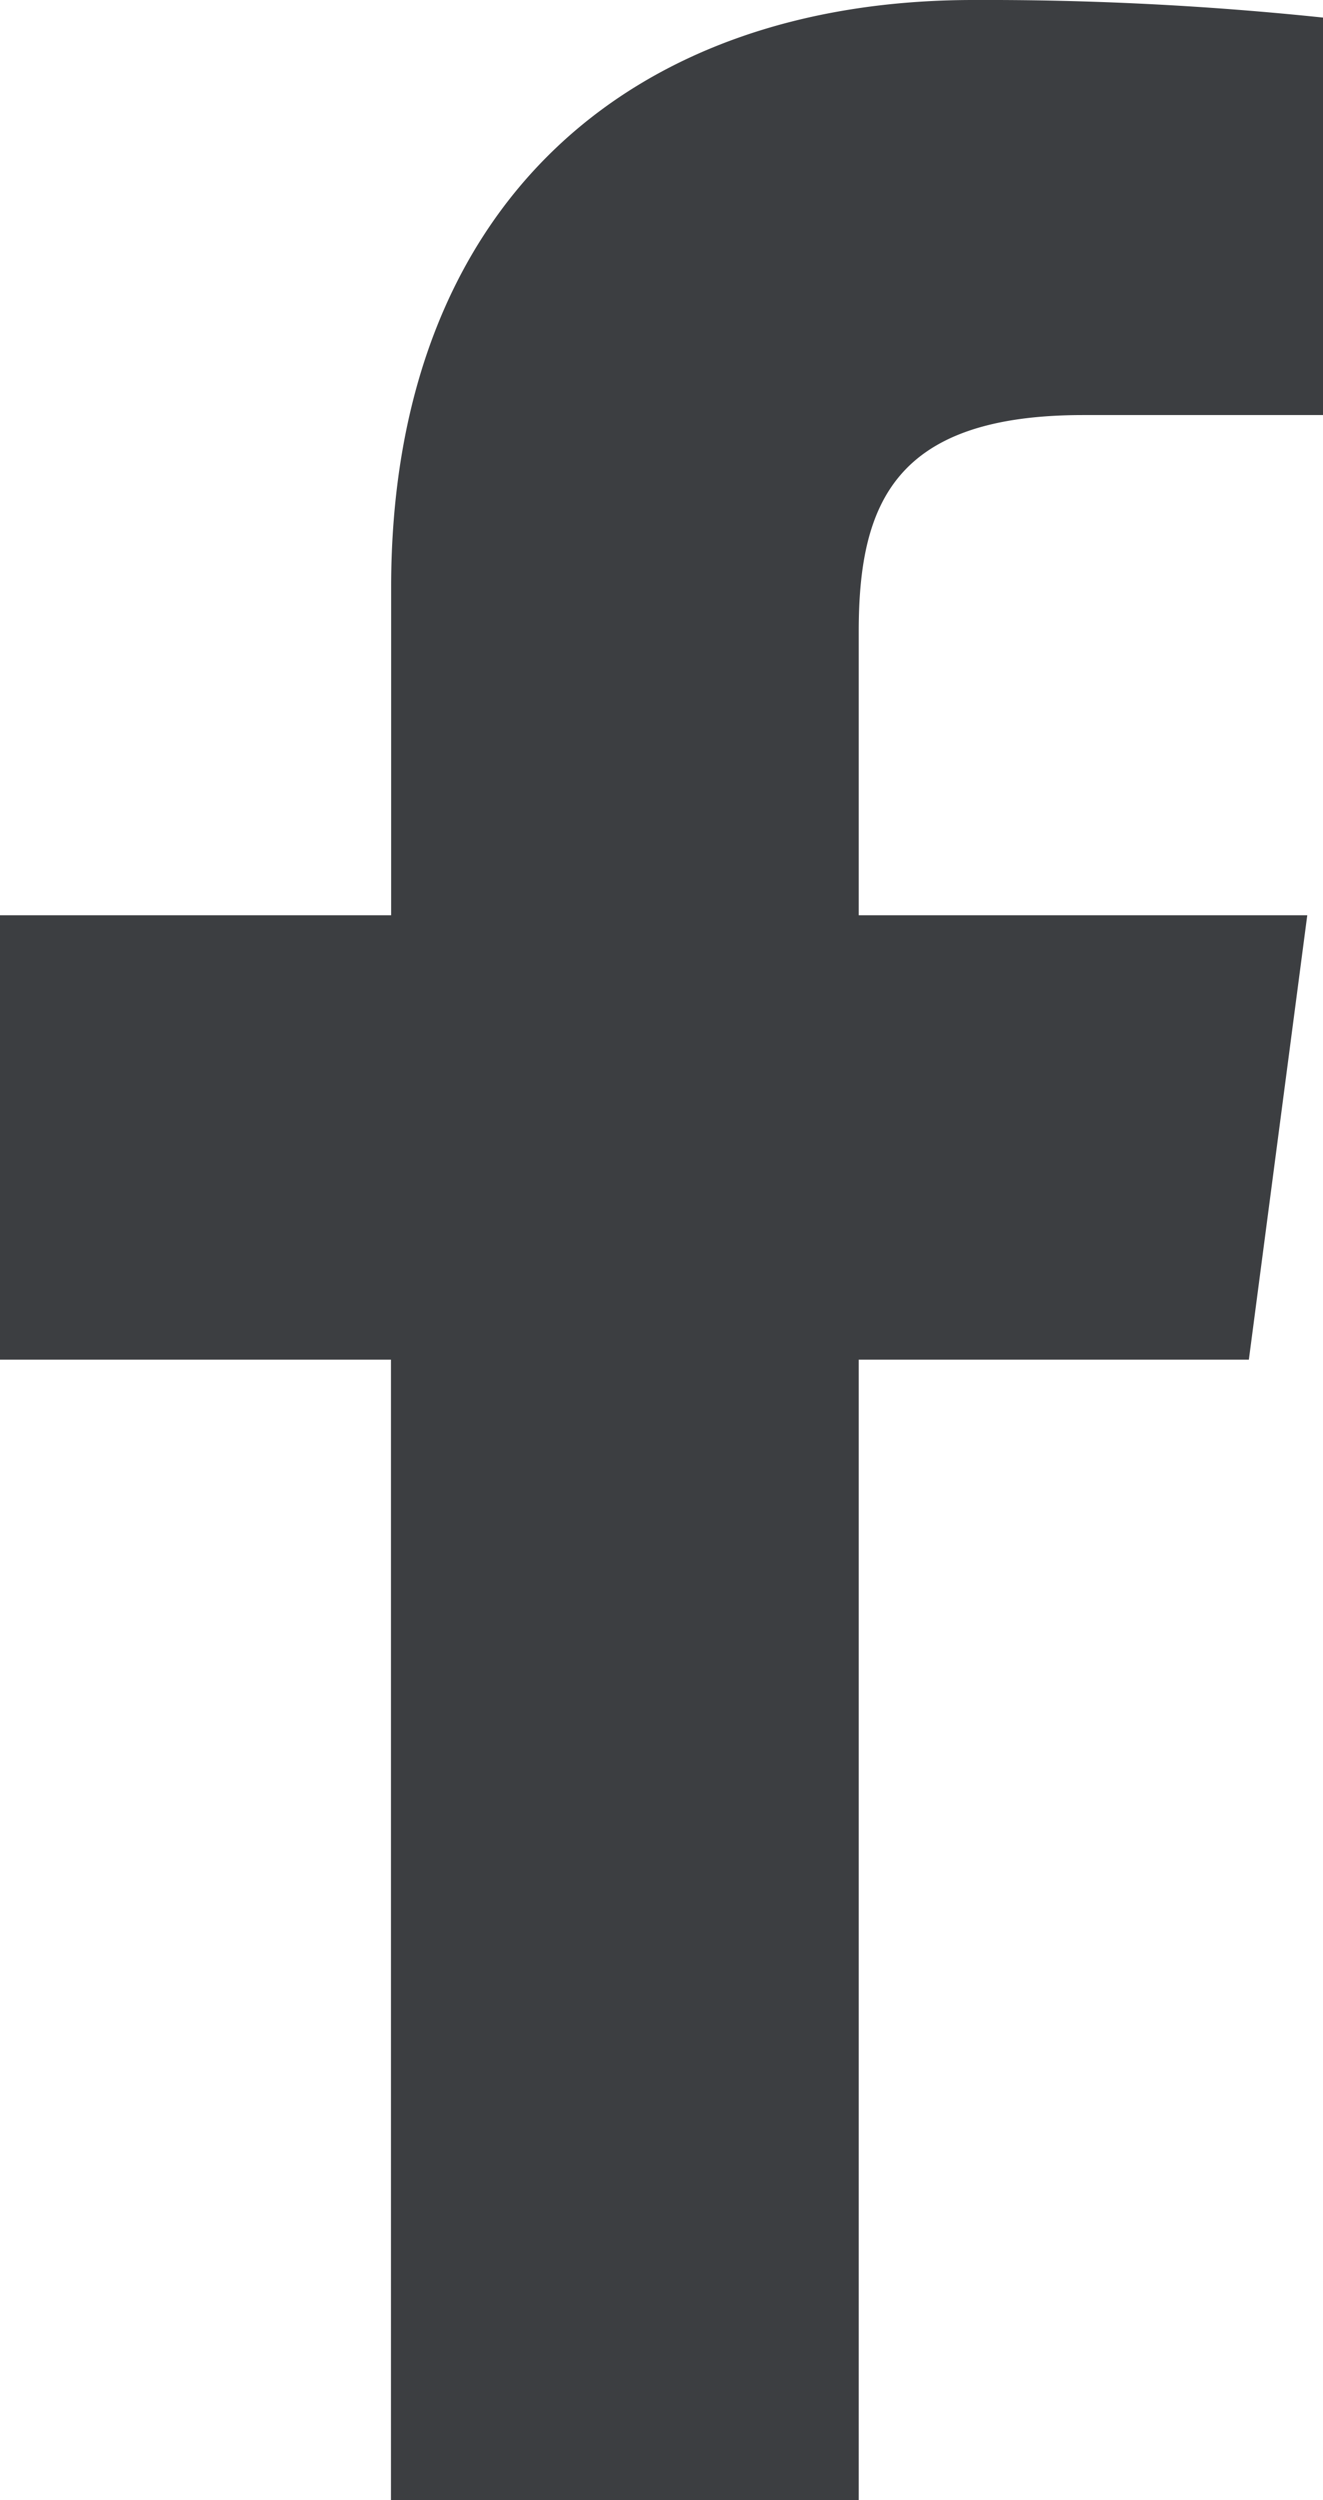 <?xml version="1.0" encoding="UTF-8"?>
<svg xmlns="http://www.w3.org/2000/svg" width="14.382" height="27.165" viewBox="0 0 14.382 27.165">
  <g id="Facebook" transform="translate(0)">
    <path id="Facebook-2" data-name="Facebook" d="M9.335,27.165V14.774h4.241l.635-4.829H9.335V6.86c0-1.4.4-2.35,2.441-2.35h2.606V.191A35.139,35.139,0,0,0,10.584,0C6.825,0,4.252,2.25,4.252,6.383V9.945H0v4.829H4.25V27.165Z" transform="translate(0 0)" fill="#3c3e41"></path>
  </g>
</svg>
